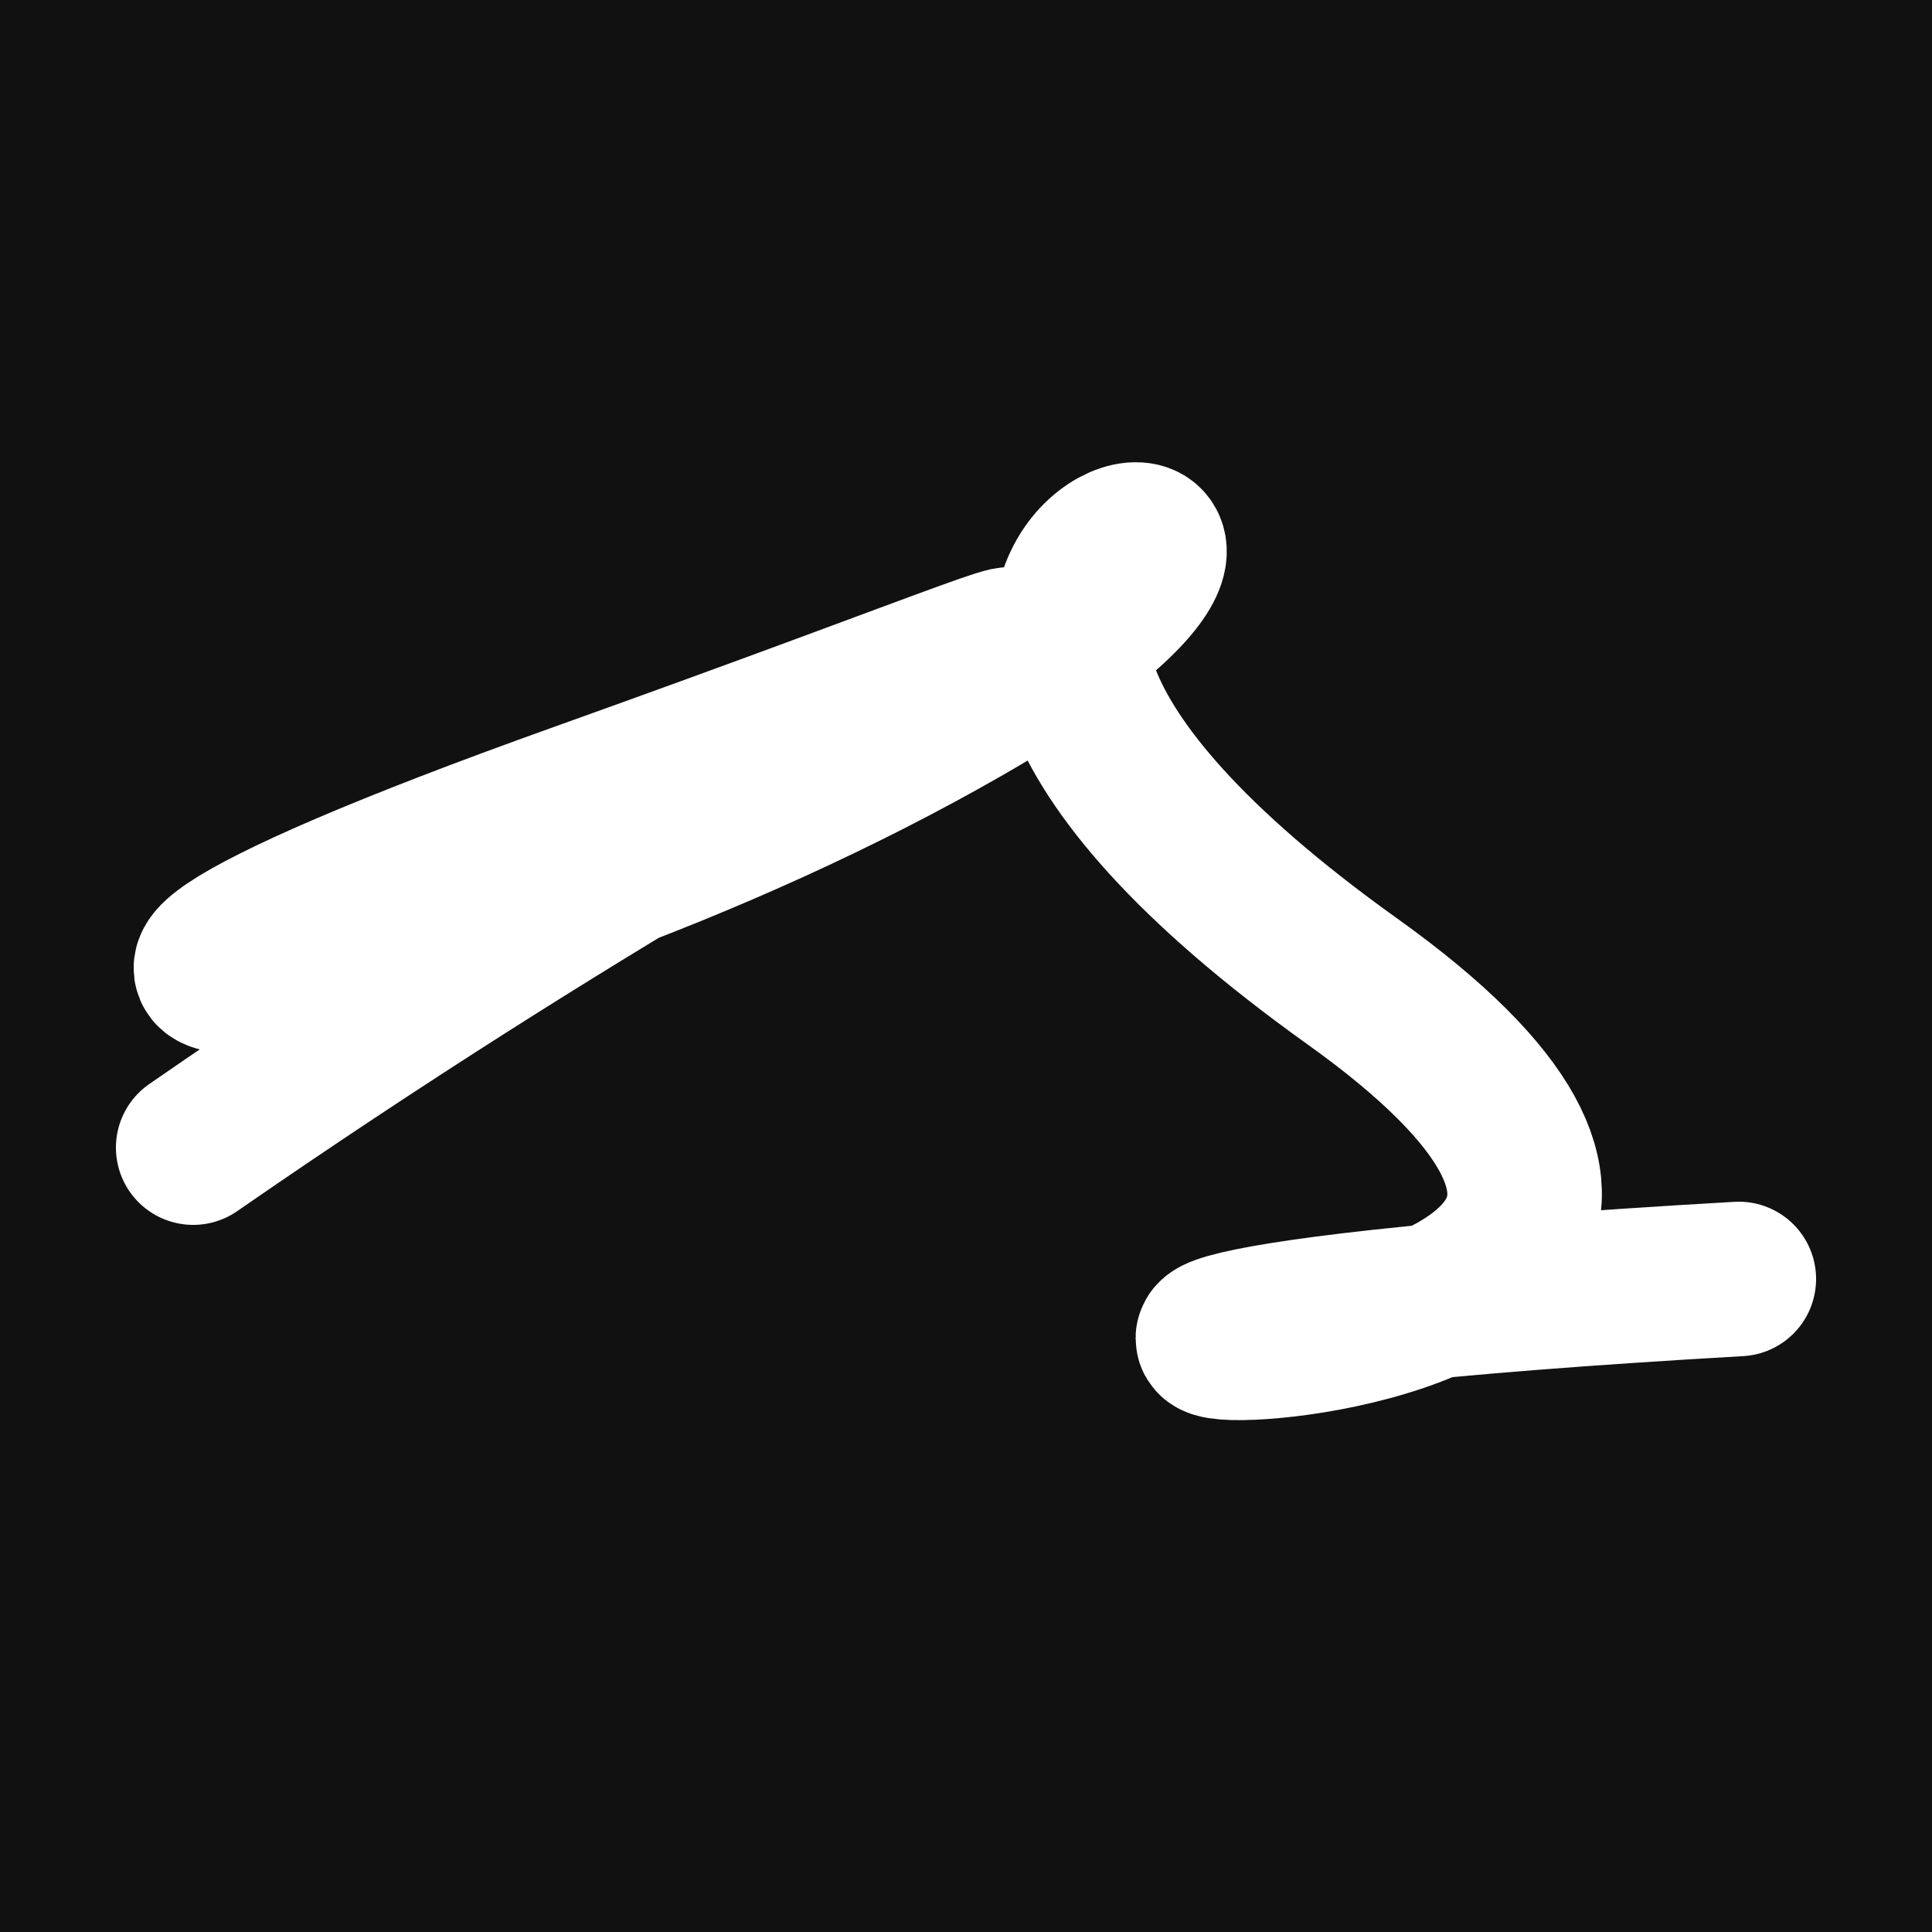 <svg xmlns="http://www.w3.org/2000/svg" version="1.2" viewBox="0 0 500 500"><rect x="0" y="0" width="500" height="500" fill="#111"><animate attributeName="fill" values="#000;#333;#000" dur="0.01s" repeatCount="indefinite"/></rect><path d="M 50,297 C 248,160 357,133 150,207 S 118,259 250,183 S 178,131 350,254 S 117,350 450,331" stroke="#fff" fill="none" stroke-width="40" stroke-linecap="round"><animate attributeName="stroke" values="#FF0000;#0000FF" dur="0.1s" repeatCount="indefinite" calcMode="discrete"/><animate attributeName="d" values="M 50,297 C 248,160 357,133 150,207 S 118,259 250,183 S 178,131 350,254 S 117,350 450,331;M 50,270 C 123,340 158,347 150,308 S 258,131 250,297 S 157,271 350,207 S 310,310 450,167;M 50,308 C 340,248 347,357 150,297 S 326,304 250,207 S 378,224 350,183 S 310,117 450,300;M 50,297 C 248,160 357,133 150,207 S 118,259 250,183 S 178,131 350,254 S 117,350 450,331;M 50,207 C 160,310 133,304 150,183 S 169,134 250,254 S 286,357 350,310 S 350,181 450,308;M 50,183 C 310,310 304,260 150,254 S 389,389 250,310 S 311,399 350,173 S 181,358 450,225;M 50,297 C 248,160 357,133 150,207 S 118,259 250,183 S 178,131 350,254 S 117,350 450,331" dur="0.95s" repeatCount="indefinite"/><animate attributeName="stroke-width" values="10;50;10" dur="0.7s" repeatCount="indefinite"/></path></svg>